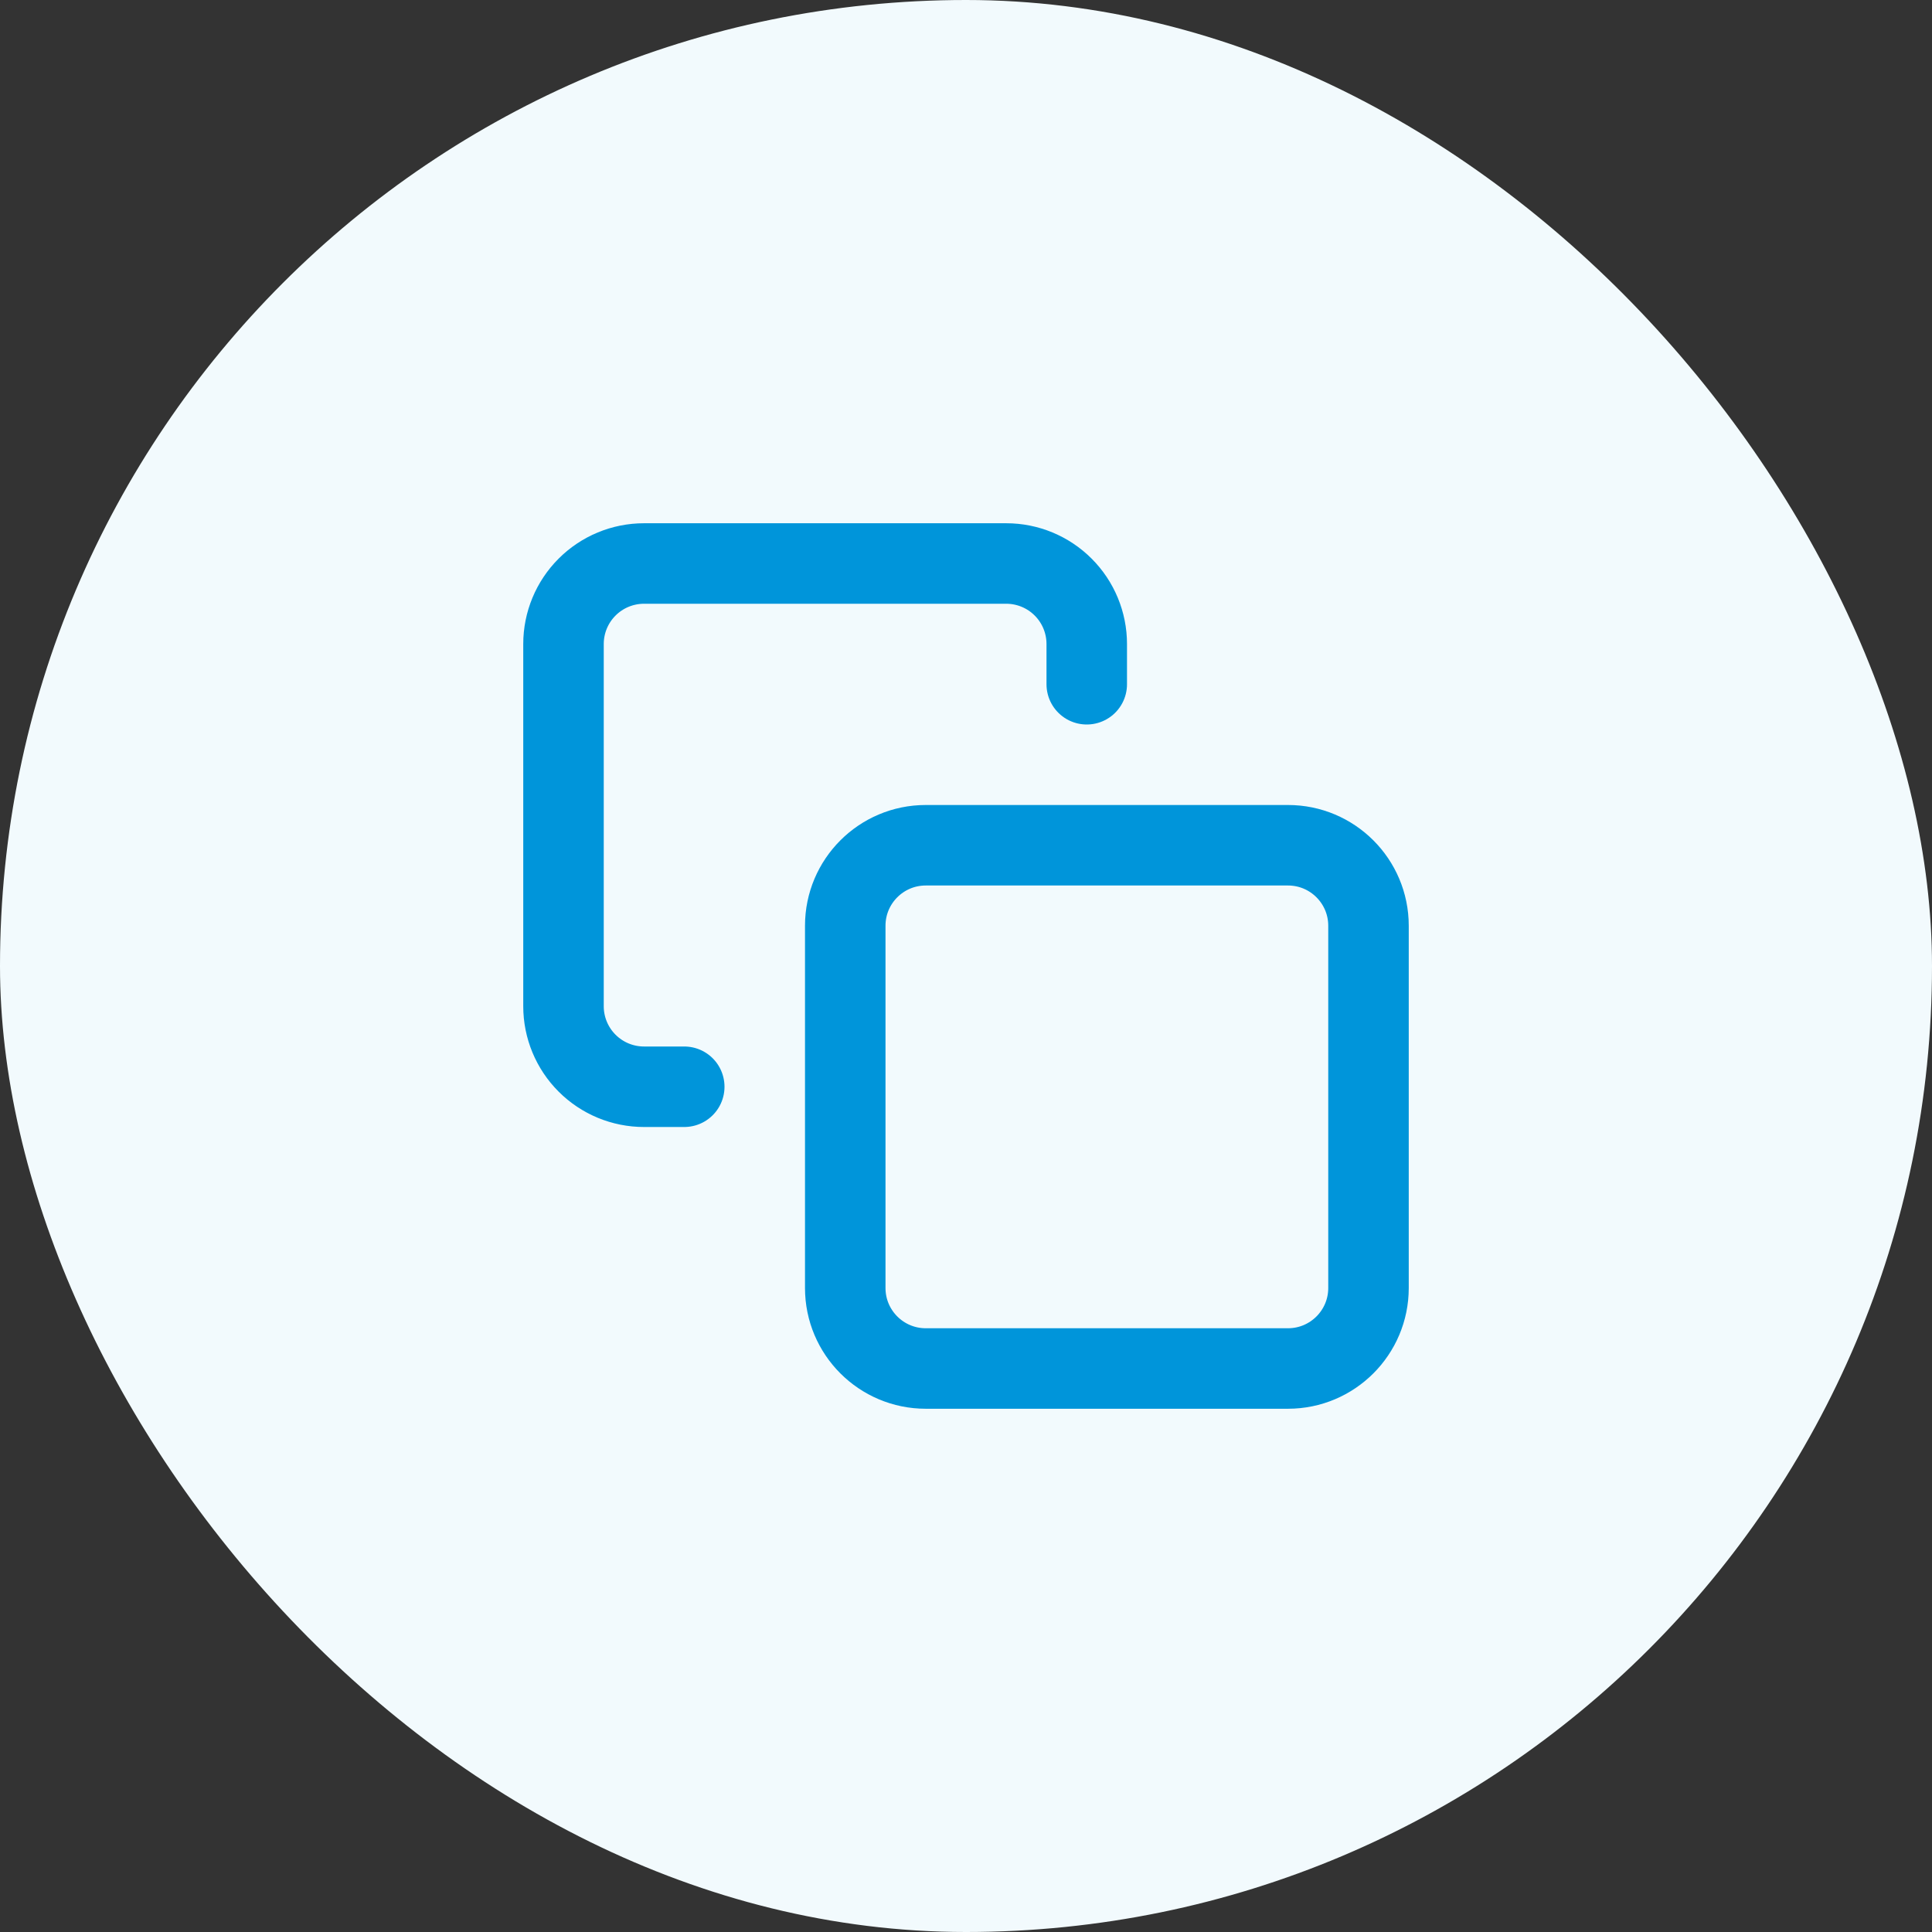 <svg width="120" height="120" viewBox="0 0 120 120" fill="none" xmlns="http://www.w3.org/2000/svg">
<rect x="0" y="0" width="120" height="120" fill="#333333" stroke="none"/>
<rect width="120" height="120" rx="60" fill="#F2FAFD"/>
<path d="M80 52.5H57.5C54.739 52.5 52.5 54.739 52.5 57.5V80C52.5 82.761 54.739 85 57.5 85H80C82.761 85 85 82.761 85 80V57.5C85 54.739 82.761 52.5 80 52.5Z" stroke="#0095DA" stroke-width="5" stroke-linecap="round" stroke-linejoin="round"/>
<path d="M42.5 67.5H40C38.674 67.5 37.402 66.973 36.465 66.035C35.527 65.098 35 63.826 35 62.5V40C35 38.674 35.527 37.402 36.465 36.465C37.402 35.527 38.674 35 40 35H62.5C63.826 35 65.098 35.527 66.035 36.465C66.973 37.402 67.5 38.674 67.5 40V42.5" stroke="#0095DA" stroke-width="5" stroke-linecap="round" stroke-linejoin="round"/>
</svg>
